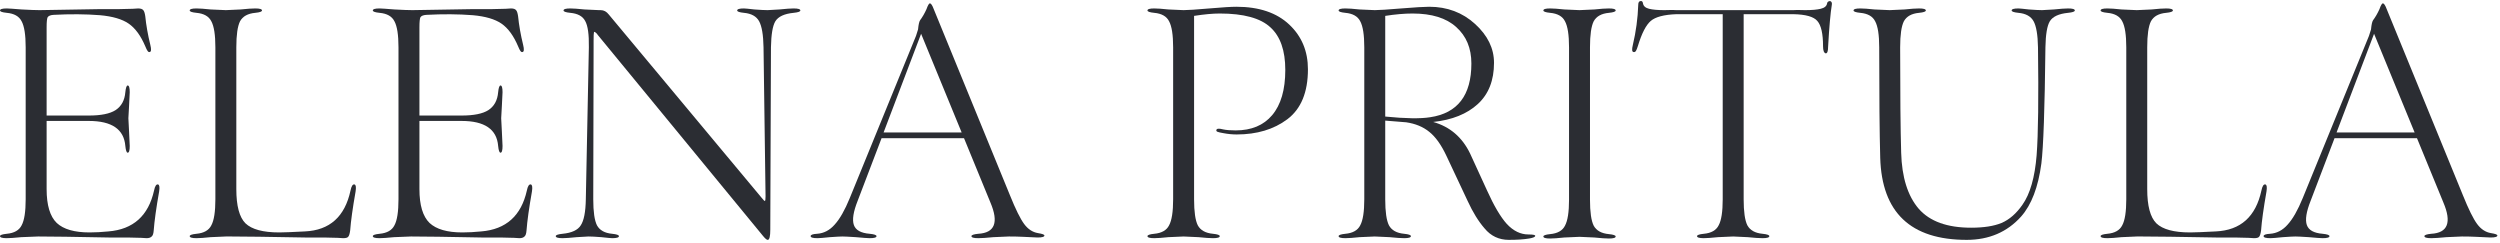 <svg width="370" height="36" viewBox="0 0 370 36" fill="none" xmlns="http://www.w3.org/2000/svg">
<path d="M1 35.25C0.333 35.25 0 35.15 0 34.95C0 34.783 0.333 34.667 1 34.6C2.1 34.5 2.833 34.083 3.2 33.35C3.6 32.617 3.8 31.333 3.8 29.5V7C3.8 5.167 3.6 3.883 3.2 3.15C2.833 2.417 2.1 2 1 1.9C0.333 1.833 0 1.717 0 1.55C0 1.35 0.333 1.25 1 1.25C1.233 1.25 1.967 1.3 3.2 1.4C4.433 1.467 5.317 1.5 5.85 1.5C6.317 1.5 9.3 1.45 14.8 1.35C15.767 1.35 16.7 1.35 17.6 1.35C18.533 1.317 19.217 1.3 19.65 1.3C20.083 1.267 20.35 1.25 20.45 1.25C20.817 1.25 21.067 1.333 21.2 1.5C21.333 1.633 21.433 1.933 21.5 2.4C21.633 3.733 21.883 5.15 22.25 6.65C22.417 7.317 22.383 7.667 22.15 7.7C22.05 7.733 21.95 7.683 21.85 7.55C21.75 7.417 21.633 7.183 21.5 6.85C20.833 5.283 20.017 4.167 19.05 3.5C18.083 2.833 16.667 2.417 14.8 2.25C12.667 2.083 10.367 2.067 7.9 2.2C7.467 2.233 7.183 2.35 7.05 2.55C6.95 2.75 6.9 3.25 6.9 4.05V17.1H13.15C14.95 17.1 16.267 16.833 17.1 16.3C17.967 15.733 18.45 14.85 18.55 13.65C18.617 12.983 18.733 12.65 18.9 12.65C19.1 12.65 19.2 12.983 19.2 13.65C19.2 13.883 19.167 14.567 19.1 15.7C19.033 16.833 19 17.433 19 17.5C19 17.533 19.033 18.183 19.1 19.45C19.167 20.717 19.2 21.433 19.2 21.6C19.2 22.267 19.1 22.6 18.9 22.6C18.733 22.6 18.617 22.267 18.55 21.6C18.35 19.133 16.55 17.9 13.15 17.9H6.9V28C6.9 30.367 7.4 32.033 8.4 33C9.4 33.933 11.017 34.4 13.25 34.4C14.117 34.4 15.05 34.35 16.05 34.25C19.717 33.95 21.967 31.933 22.8 28.2C22.933 27.533 23.133 27.233 23.4 27.3C23.6 27.367 23.65 27.717 23.55 28.35C23.117 30.817 22.85 32.733 22.75 34.1C22.717 34.567 22.617 34.867 22.45 35C22.283 35.167 22.033 35.25 21.7 35.25C21.6 35.25 21.333 35.233 20.9 35.2C20.467 35.2 19.783 35.183 18.85 35.15C17.95 35.15 17.017 35.15 16.05 35.15C11.05 35.05 7.583 35 5.65 35C5.317 35 4.483 35.033 3.15 35.1C2.15 35.2 1.433 35.25 1 35.25Z" fill="#2B2D33"/>
<path d="M29.076 35.25C28.41 35.25 28.076 35.15 28.076 34.95C28.076 34.783 28.41 34.667 29.076 34.6C30.176 34.5 30.91 34.083 31.276 33.35C31.676 32.617 31.876 31.333 31.876 29.5V7C31.876 5.167 31.676 3.883 31.276 3.15C30.91 2.417 30.176 2 29.076 1.9C28.41 1.833 28.076 1.717 28.076 1.55C28.076 1.35 28.41 1.25 29.076 1.25C29.543 1.25 30.243 1.3 31.176 1.4C32.443 1.467 33.193 1.5 33.426 1.5C33.626 1.5 34.359 1.467 35.626 1.4C36.559 1.3 37.276 1.25 37.776 1.25C38.443 1.25 38.776 1.35 38.776 1.55C38.776 1.717 38.443 1.833 37.776 1.9C36.676 2 35.926 2.417 35.526 3.15C35.16 3.883 34.976 5.167 34.976 7V28C34.976 30.467 35.426 32.15 36.326 33.05C37.26 33.95 38.926 34.4 41.326 34.4C41.959 34.4 43.226 34.35 45.126 34.25C48.793 34.083 51.043 32.067 51.876 28.2C52.01 27.533 52.209 27.233 52.476 27.3C52.676 27.367 52.726 27.717 52.626 28.35C52.193 30.817 51.926 32.733 51.826 34.1C51.76 34.6 51.66 34.917 51.526 35.05C51.426 35.183 51.176 35.25 50.776 35.25C50.676 35.25 50.41 35.233 49.976 35.2C49.543 35.2 48.859 35.183 47.926 35.15C47.026 35.15 46.093 35.15 45.126 35.15C39.726 35.05 36.076 35 34.176 35H33.426C33.193 35 32.443 35.033 31.176 35.1C30.243 35.2 29.543 35.25 29.076 35.25Z" fill="#2B2D33"/>
<path d="M56.176 35.25C55.509 35.25 55.176 35.15 55.176 34.95C55.176 34.783 55.509 34.667 56.176 34.6C57.276 34.5 58.009 34.083 58.376 33.35C58.776 32.617 58.976 31.333 58.976 29.5V7C58.976 5.167 58.776 3.883 58.376 3.15C58.009 2.417 57.276 2 56.176 1.9C55.509 1.833 55.176 1.717 55.176 1.55C55.176 1.35 55.509 1.25 56.176 1.25C56.409 1.25 57.142 1.3 58.376 1.4C59.609 1.467 60.492 1.5 61.026 1.5C61.492 1.5 64.476 1.45 69.976 1.35C70.942 1.35 71.876 1.35 72.776 1.35C73.709 1.317 74.392 1.3 74.826 1.3C75.259 1.267 75.526 1.25 75.626 1.25C75.993 1.25 76.242 1.333 76.376 1.5C76.509 1.633 76.609 1.933 76.676 2.4C76.809 3.733 77.059 5.15 77.426 6.65C77.592 7.317 77.559 7.667 77.326 7.7C77.226 7.733 77.126 7.683 77.026 7.55C76.926 7.417 76.809 7.183 76.676 6.85C76.009 5.283 75.192 4.167 74.226 3.5C73.259 2.833 71.843 2.417 69.976 2.25C67.843 2.083 65.542 2.067 63.076 2.2C62.642 2.233 62.359 2.35 62.226 2.55C62.126 2.75 62.076 3.25 62.076 4.05V17.1H68.326C70.126 17.1 71.442 16.833 72.276 16.3C73.142 15.733 73.626 14.85 73.726 13.65C73.792 12.983 73.909 12.65 74.076 12.65C74.276 12.65 74.376 12.983 74.376 13.65C74.376 13.883 74.342 14.567 74.276 15.7C74.209 16.833 74.176 17.433 74.176 17.5C74.176 17.533 74.209 18.183 74.276 19.45C74.342 20.717 74.376 21.433 74.376 21.6C74.376 22.267 74.276 22.6 74.076 22.6C73.909 22.6 73.792 22.267 73.726 21.6C73.526 19.133 71.726 17.9 68.326 17.9H62.076V28C62.076 30.367 62.576 32.033 63.576 33C64.576 33.933 66.192 34.4 68.426 34.4C69.292 34.4 70.226 34.35 71.226 34.25C74.892 33.95 77.142 31.933 77.976 28.2C78.109 27.533 78.309 27.233 78.576 27.3C78.776 27.367 78.826 27.717 78.726 28.35C78.292 30.817 78.026 32.733 77.926 34.1C77.892 34.567 77.792 34.867 77.626 35C77.459 35.167 77.209 35.25 76.876 35.25C76.776 35.25 76.509 35.233 76.076 35.2C75.642 35.2 74.959 35.183 74.026 35.15C73.126 35.15 72.192 35.15 71.226 35.15C66.226 35.05 62.759 35 60.826 35C60.492 35 59.659 35.033 58.326 35.1C57.326 35.2 56.609 35.25 56.176 35.25Z" fill="#2B2D33"/>
<path d="M112.952 34.95L88.452 5.15L88.352 5C88.052 4.7 87.902 4.633 87.902 4.8C87.869 4.9 87.852 5.333 87.852 6.1V7L87.802 29.5C87.802 31.333 87.985 32.617 88.352 33.35C88.752 34.083 89.502 34.5 90.602 34.6C91.269 34.667 91.602 34.783 91.602 34.95C91.602 35.15 91.269 35.25 90.602 35.25C90.435 35.25 89.902 35.2 89.002 35.1C88.135 35.033 87.502 35 87.102 35C86.902 35 86.319 35.033 85.352 35.1C84.385 35.2 83.685 35.25 83.252 35.25C82.585 35.25 82.252 35.15 82.252 34.95C82.252 34.783 82.585 34.667 83.252 34.6C84.619 34.467 85.519 34.05 85.952 33.35C86.419 32.65 86.669 31.367 86.702 29.5L87.152 7C87.185 5.1 87.002 3.8 86.602 3.1C86.235 2.4 85.502 2 84.402 1.9C83.735 1.833 83.402 1.717 83.402 1.55C83.402 1.35 83.735 1.25 84.402 1.25C84.835 1.25 85.535 1.3 86.502 1.4C87.769 1.467 88.485 1.5 88.652 1.5H88.902C89.369 1.5 89.769 1.717 90.102 2.15L112.702 29.25C112.969 29.583 113.135 29.75 113.202 29.75C113.269 29.717 113.302 29.483 113.302 29.05L113.002 7C112.969 5.167 112.752 3.883 112.352 3.15C111.952 2.417 111.202 2 110.102 1.9C109.435 1.833 109.102 1.717 109.102 1.55C109.102 1.35 109.435 1.25 110.102 1.25C110.269 1.25 110.785 1.3 111.652 1.4C112.552 1.467 113.202 1.5 113.602 1.5C113.802 1.5 114.385 1.467 115.352 1.4C116.319 1.3 117.019 1.25 117.452 1.25C118.119 1.25 118.452 1.35 118.452 1.55C118.452 1.717 118.119 1.833 117.452 1.9C116.085 2.033 115.185 2.45 114.752 3.15C114.352 3.817 114.135 5.1 114.102 7L114.002 34C114.002 34.967 113.885 35.467 113.652 35.5C113.519 35.533 113.285 35.35 112.952 34.95Z" fill="#2B2D33"/>
<path d="M153.623 34.5C154.256 34.6 154.573 34.717 154.573 34.85C154.573 35.05 154.239 35.15 153.573 35.15C153.406 35.15 152.689 35.117 151.423 35.05C150.789 35.017 150.089 35 149.323 35C149.189 35 148.423 35.033 147.023 35.1C146.023 35.2 145.273 35.25 144.773 35.25C144.106 35.25 143.773 35.15 143.773 34.95C143.773 34.783 144.106 34.667 144.773 34.6C147.239 34.467 147.839 32.917 146.573 29.95L142.673 20.45H130.473L126.923 29.75C126.289 31.35 126.106 32.533 126.373 33.3C126.639 34.067 127.423 34.5 128.723 34.6C129.389 34.667 129.723 34.783 129.723 34.95C129.723 35.15 129.389 35.25 128.723 35.25C128.423 35.25 127.739 35.2 126.673 35.1C125.639 35.033 124.973 35 124.673 35C124.406 35 123.789 35.033 122.823 35.1C121.889 35.2 121.273 35.25 120.973 35.25C120.306 35.25 119.973 35.15 119.973 34.95C119.973 34.75 120.289 34.633 120.923 34.6C121.923 34.533 122.789 34.083 123.523 33.25C124.289 32.417 125.039 31.1 125.773 29.3L135.573 5.3L135.873 4.35C135.939 3.65 136.039 3.2 136.173 3C136.539 2.5 136.856 1.95 137.123 1.35C137.323 0.783 137.489 0.5 137.623 0.5C137.789 0.5 137.973 0.767 138.173 1.3L149.473 28.9C150.306 30.967 151.006 32.383 151.573 33.15C152.139 33.917 152.823 34.367 153.623 34.5ZM136.323 5L130.773 19.6H142.323L136.323 5Z" fill="#2B2D33"/>
<path d="M182.974 1C186.341 1 188.958 1.883 190.824 3.65C192.658 5.383 193.574 7.583 193.574 10.25C193.574 13.65 192.558 16.117 190.524 17.65C188.524 19.15 186.024 19.9 183.024 19.9C182.391 19.9 181.724 19.833 181.024 19.7C180.624 19.633 180.341 19.567 180.174 19.5C180.041 19.433 179.991 19.35 180.024 19.25C180.058 19.017 180.391 18.983 181.024 19.15C181.491 19.25 182.108 19.3 182.874 19.3C185.208 19.3 187.008 18.55 188.274 17.05C189.574 15.517 190.224 13.283 190.224 10.35C190.224 7.483 189.491 5.383 188.024 4.05C186.558 2.683 184.058 2 180.524 2C179.491 2 178.224 2.117 176.724 2.35V29.5C176.724 31.333 176.908 32.617 177.274 33.35C177.674 34.083 178.424 34.5 179.524 34.6C180.191 34.667 180.524 34.783 180.524 34.95C180.524 35.15 180.191 35.25 179.524 35.25C179.058 35.25 178.341 35.2 177.374 35.1C176.108 35.033 175.374 35 175.174 35C174.941 35 174.191 35.033 172.924 35.1C171.991 35.2 171.291 35.25 170.824 35.25C170.158 35.25 169.824 35.15 169.824 34.95C169.824 34.783 170.158 34.667 170.824 34.6C171.924 34.5 172.658 34.083 173.024 33.35C173.424 32.617 173.624 31.333 173.624 29.5V7C173.624 5.167 173.424 3.883 173.024 3.15C172.658 2.417 171.924 2 170.824 1.9C170.158 1.833 169.824 1.717 169.824 1.55C169.824 1.35 170.158 1.25 170.824 1.25C171.291 1.25 171.991 1.3 172.924 1.4C174.191 1.467 174.941 1.5 175.174 1.5C175.774 1.5 177.041 1.417 178.974 1.25C180.908 1.083 182.241 1 182.974 1Z" fill="#2B2D33"/>
<path d="M226.214 34.7C226.881 34.7 227.214 34.767 227.214 34.9C227.214 35.067 226.914 35.2 226.314 35.3C225.514 35.433 224.514 35.5 223.314 35.5C221.848 35.5 220.648 34.933 219.714 33.8C218.814 32.767 217.981 31.417 217.214 29.75L214.064 23.05C213.298 21.417 212.448 20.233 211.514 19.5C210.614 18.767 209.481 18.3 208.114 18.1C207.848 18.067 206.814 17.983 205.014 17.85V29.5C205.014 31.333 205.198 32.617 205.564 33.35C205.964 34.083 206.714 34.5 207.814 34.6C208.481 34.667 208.814 34.783 208.814 34.95C208.814 35.15 208.481 35.25 207.814 35.25C207.348 35.25 206.631 35.2 205.664 35.1C204.398 35.033 203.664 35 203.464 35C203.231 35 202.481 35.033 201.214 35.1C200.281 35.2 199.581 35.25 199.114 35.25C198.448 35.25 198.114 35.15 198.114 34.95C198.114 34.783 198.448 34.667 199.114 34.6C200.214 34.5 200.948 34.083 201.314 33.35C201.714 32.617 201.914 31.333 201.914 29.5V7C201.914 5.167 201.714 3.883 201.314 3.15C200.948 2.417 200.214 2 199.114 1.9C198.448 1.833 198.114 1.717 198.114 1.55C198.114 1.35 198.448 1.25 199.114 1.25C199.581 1.25 200.281 1.3 201.214 1.4C202.481 1.467 203.231 1.5 203.464 1.5C204.064 1.5 205.364 1.417 207.364 1.25C209.431 1.083 210.814 1 211.514 1C214.181 1 216.448 1.85 218.314 3.55C220.181 5.25 221.114 7.167 221.114 9.3C221.114 11.9 220.314 13.933 218.714 15.4C217.114 16.867 214.914 17.75 212.114 18.05C214.581 18.75 216.398 20.3 217.564 22.7L220.064 28.15C221.098 30.45 222.081 32.117 223.014 33.15C223.981 34.183 225.048 34.7 226.214 34.7ZM205.014 2.35V17.25C208.014 17.55 210.231 17.583 211.664 17.35C215.731 16.75 217.764 14.1 217.764 9.4C217.764 7.133 217.014 5.333 215.514 4C214.048 2.667 211.898 2 209.064 2C207.864 2 206.514 2.117 205.014 2.35Z" fill="#2B2D33"/>
<path d="M238.118 34.65C238.785 34.717 239.118 34.833 239.118 35C239.118 35.2 238.785 35.3 238.118 35.3C237.651 35.3 236.935 35.25 235.968 35.15C234.701 35.083 233.968 35.05 233.768 35.05C233.535 35.05 232.785 35.083 231.518 35.15C230.585 35.25 229.885 35.3 229.418 35.3C228.751 35.3 228.418 35.2 228.418 35C228.418 34.833 228.751 34.717 229.418 34.65C230.518 34.55 231.251 34.133 231.618 33.4C232.018 32.667 232.218 31.383 232.218 29.55V7C232.218 5.167 232.018 3.883 231.618 3.15C231.251 2.417 230.518 2 229.418 1.9C228.751 1.833 228.418 1.717 228.418 1.55C228.418 1.35 228.751 1.25 229.418 1.25C229.885 1.25 230.585 1.3 231.518 1.4C232.785 1.467 233.535 1.5 233.768 1.5C233.968 1.5 234.701 1.467 235.968 1.4C236.901 1.3 237.618 1.25 238.118 1.25C238.785 1.25 239.118 1.35 239.118 1.55C239.118 1.717 238.785 1.833 238.118 1.9C237.018 2 236.268 2.417 235.868 3.15C235.501 3.883 235.318 5.167 235.318 7V29.55C235.318 31.383 235.501 32.667 235.868 33.4C236.268 34.133 237.018 34.55 238.118 34.65Z" fill="#2B2D33"/>
<path d="M270.411 0.5C270.444 0.333 270.527 0.233 270.661 0.2C270.794 0.133 270.911 0.15 271.011 0.25C271.111 0.35 271.144 0.5 271.111 0.7C270.911 1.9 270.727 3.967 270.561 6.9C270.561 7.567 270.444 7.9 270.211 7.9C269.944 7.833 269.811 7.483 269.811 6.85C269.811 4.983 269.527 3.733 268.961 3.1C268.427 2.467 267.244 2.133 265.411 2.1H258.061V29.5C258.061 31.333 258.244 32.617 258.611 33.35C259.011 34.083 259.761 34.5 260.861 34.6C261.527 34.667 261.861 34.783 261.861 34.95C261.861 35.15 261.527 35.25 260.861 35.25C260.361 35.25 259.627 35.2 258.661 35.1C257.394 35.033 256.677 35 256.511 35C256.277 35 255.527 35.033 254.261 35.1C253.294 35.2 252.594 35.25 252.161 35.25C251.494 35.25 251.161 35.15 251.161 34.95C251.161 34.783 251.494 34.667 252.161 34.6C253.261 34.5 253.994 34.083 254.361 33.35C254.761 32.617 254.961 31.333 254.961 29.5V2.1H248.111C246.277 2.167 245.011 2.5 244.311 3.1C243.611 3.7 242.977 4.933 242.411 6.8C242.311 7.133 242.211 7.383 242.111 7.55C242.011 7.683 241.894 7.733 241.761 7.7C241.527 7.667 241.494 7.317 241.661 6.65C242.127 4.683 242.394 2.7 242.461 0.7C242.461 0.333 242.594 0.15 242.861 0.15C243.027 0.15 243.127 0.267 243.161 0.5C243.227 0.9 243.527 1.167 244.061 1.3C244.594 1.433 245.344 1.5 246.311 1.5C247.311 1.467 247.911 1.467 248.111 1.5H265.411C265.611 1.467 266.194 1.467 267.161 1.5C268.161 1.5 268.927 1.433 269.461 1.3C270.027 1.167 270.344 0.9 270.411 0.5Z" fill="#2B2D33"/>
<path d="M306.073 1.25C306.74 1.25 307.073 1.35 307.073 1.55C307.073 1.717 306.74 1.833 306.073 1.9C304.707 2.033 303.807 2.45 303.373 3.15C302.973 3.817 302.757 5.1 302.723 7C302.623 16.067 302.423 21.8 302.123 24.2C301.657 27.7 300.657 30.317 299.123 32.05C297.057 34.35 294.373 35.5 291.073 35.5C282.773 35.5 278.507 31.45 278.273 23.35C278.173 19.717 278.123 14.267 278.123 7C278.123 5.167 277.923 3.883 277.523 3.15C277.157 2.417 276.423 2 275.323 1.9C274.657 1.833 274.323 1.717 274.323 1.55C274.323 1.35 274.657 1.25 275.323 1.25C275.79 1.25 276.49 1.3 277.423 1.4C278.69 1.467 279.44 1.5 279.673 1.5C279.873 1.5 280.607 1.467 281.873 1.4C282.807 1.3 283.523 1.25 284.023 1.25C284.69 1.25 285.023 1.35 285.023 1.55C285.023 1.717 284.69 1.833 284.023 1.9C282.923 2 282.173 2.417 281.773 3.15C281.407 3.883 281.223 5.167 281.223 7C281.223 13.933 281.273 19.133 281.373 22.6C281.473 26.233 282.34 29 283.973 30.9C285.607 32.767 288.19 33.7 291.723 33.7C293.59 33.7 295.09 33.467 296.223 33C297.39 32.5 298.423 31.6 299.323 30.3C300.457 28.7 301.157 26.25 301.423 22.95C301.657 19.85 301.723 14.533 301.623 7C301.59 5.167 301.373 3.883 300.973 3.15C300.573 2.417 299.823 2 298.723 1.9C298.057 1.833 297.723 1.717 297.723 1.55C297.723 1.35 298.057 1.25 298.723 1.25C298.89 1.25 299.407 1.3 300.273 1.4C301.173 1.467 301.823 1.5 302.223 1.5C302.423 1.5 303.007 1.467 303.973 1.4C304.94 1.3 305.64 1.25 306.073 1.25Z" fill="#2B2D33"/>
<path d="M311.889 35.25C311.222 35.25 310.889 35.15 310.889 34.95C310.889 34.783 311.222 34.667 311.889 34.6C312.989 34.5 313.722 34.083 314.089 33.35C314.489 32.617 314.689 31.333 314.689 29.5V7C314.689 5.167 314.489 3.883 314.089 3.15C313.722 2.417 312.989 2 311.889 1.9C311.222 1.833 310.889 1.717 310.889 1.55C310.889 1.35 311.222 1.25 311.889 1.25C312.355 1.25 313.055 1.3 313.989 1.4C315.255 1.467 316.005 1.5 316.239 1.5C316.439 1.5 317.172 1.467 318.439 1.4C319.372 1.3 320.089 1.25 320.589 1.25C321.255 1.25 321.589 1.35 321.589 1.55C321.589 1.717 321.255 1.833 320.589 1.9C319.489 2 318.739 2.417 318.339 3.15C317.972 3.883 317.789 5.167 317.789 7V28C317.789 30.467 318.239 32.15 319.139 33.05C320.072 33.95 321.739 34.4 324.139 34.4C324.772 34.4 326.039 34.35 327.939 34.25C331.605 34.083 333.855 32.067 334.689 28.2C334.822 27.533 335.022 27.233 335.289 27.3C335.489 27.367 335.539 27.717 335.439 28.35C335.005 30.817 334.739 32.733 334.639 34.1C334.572 34.6 334.472 34.917 334.339 35.05C334.239 35.183 333.989 35.25 333.589 35.25C333.489 35.25 333.222 35.233 332.789 35.2C332.355 35.2 331.672 35.183 330.739 35.15C329.839 35.15 328.905 35.15 327.939 35.15C322.539 35.05 318.889 35 316.989 35H316.239C316.005 35 315.255 35.033 313.989 35.1C313.055 35.2 312.355 35.25 311.889 35.25Z" fill="#2B2D33"/>
<path d="M368.662 34.5C369.295 34.6 369.612 34.717 369.612 34.85C369.612 35.05 369.278 35.15 368.612 35.15C368.445 35.15 367.728 35.117 366.462 35.05C365.828 35.017 365.128 35 364.362 35C364.228 35 363.462 35.033 362.062 35.1C361.062 35.2 360.312 35.25 359.812 35.25C359.145 35.25 358.812 35.15 358.812 34.95C358.812 34.783 359.145 34.667 359.812 34.6C362.278 34.467 362.878 32.917 361.612 29.95L357.712 20.45H345.512L341.962 29.75C341.328 31.35 341.145 32.533 341.412 33.3C341.678 34.067 342.462 34.5 343.762 34.6C344.428 34.667 344.762 34.783 344.762 34.95C344.762 35.15 344.428 35.25 343.762 35.25C343.462 35.25 342.778 35.2 341.712 35.1C340.678 35.033 340.012 35 339.712 35C339.445 35 338.828 35.033 337.862 35.1C336.928 35.2 336.312 35.25 336.012 35.25C335.345 35.25 335.012 35.15 335.012 34.95C335.012 34.75 335.328 34.633 335.962 34.6C336.962 34.533 337.828 34.083 338.562 33.25C339.328 32.417 340.078 31.1 340.812 29.3L350.612 5.3L350.912 4.35C350.978 3.65 351.078 3.2 351.212 3C351.578 2.5 351.895 1.95 352.162 1.35C352.362 0.783 352.528 0.5 352.662 0.5C352.828 0.5 353.012 0.767 353.212 1.3L364.512 28.9C365.345 30.967 366.045 32.383 366.612 33.15C367.178 33.917 367.862 34.367 368.662 34.5ZM351.362 5L345.812 19.6H357.362L351.362 5Z" fill="#2B2D33"/>
</svg>
